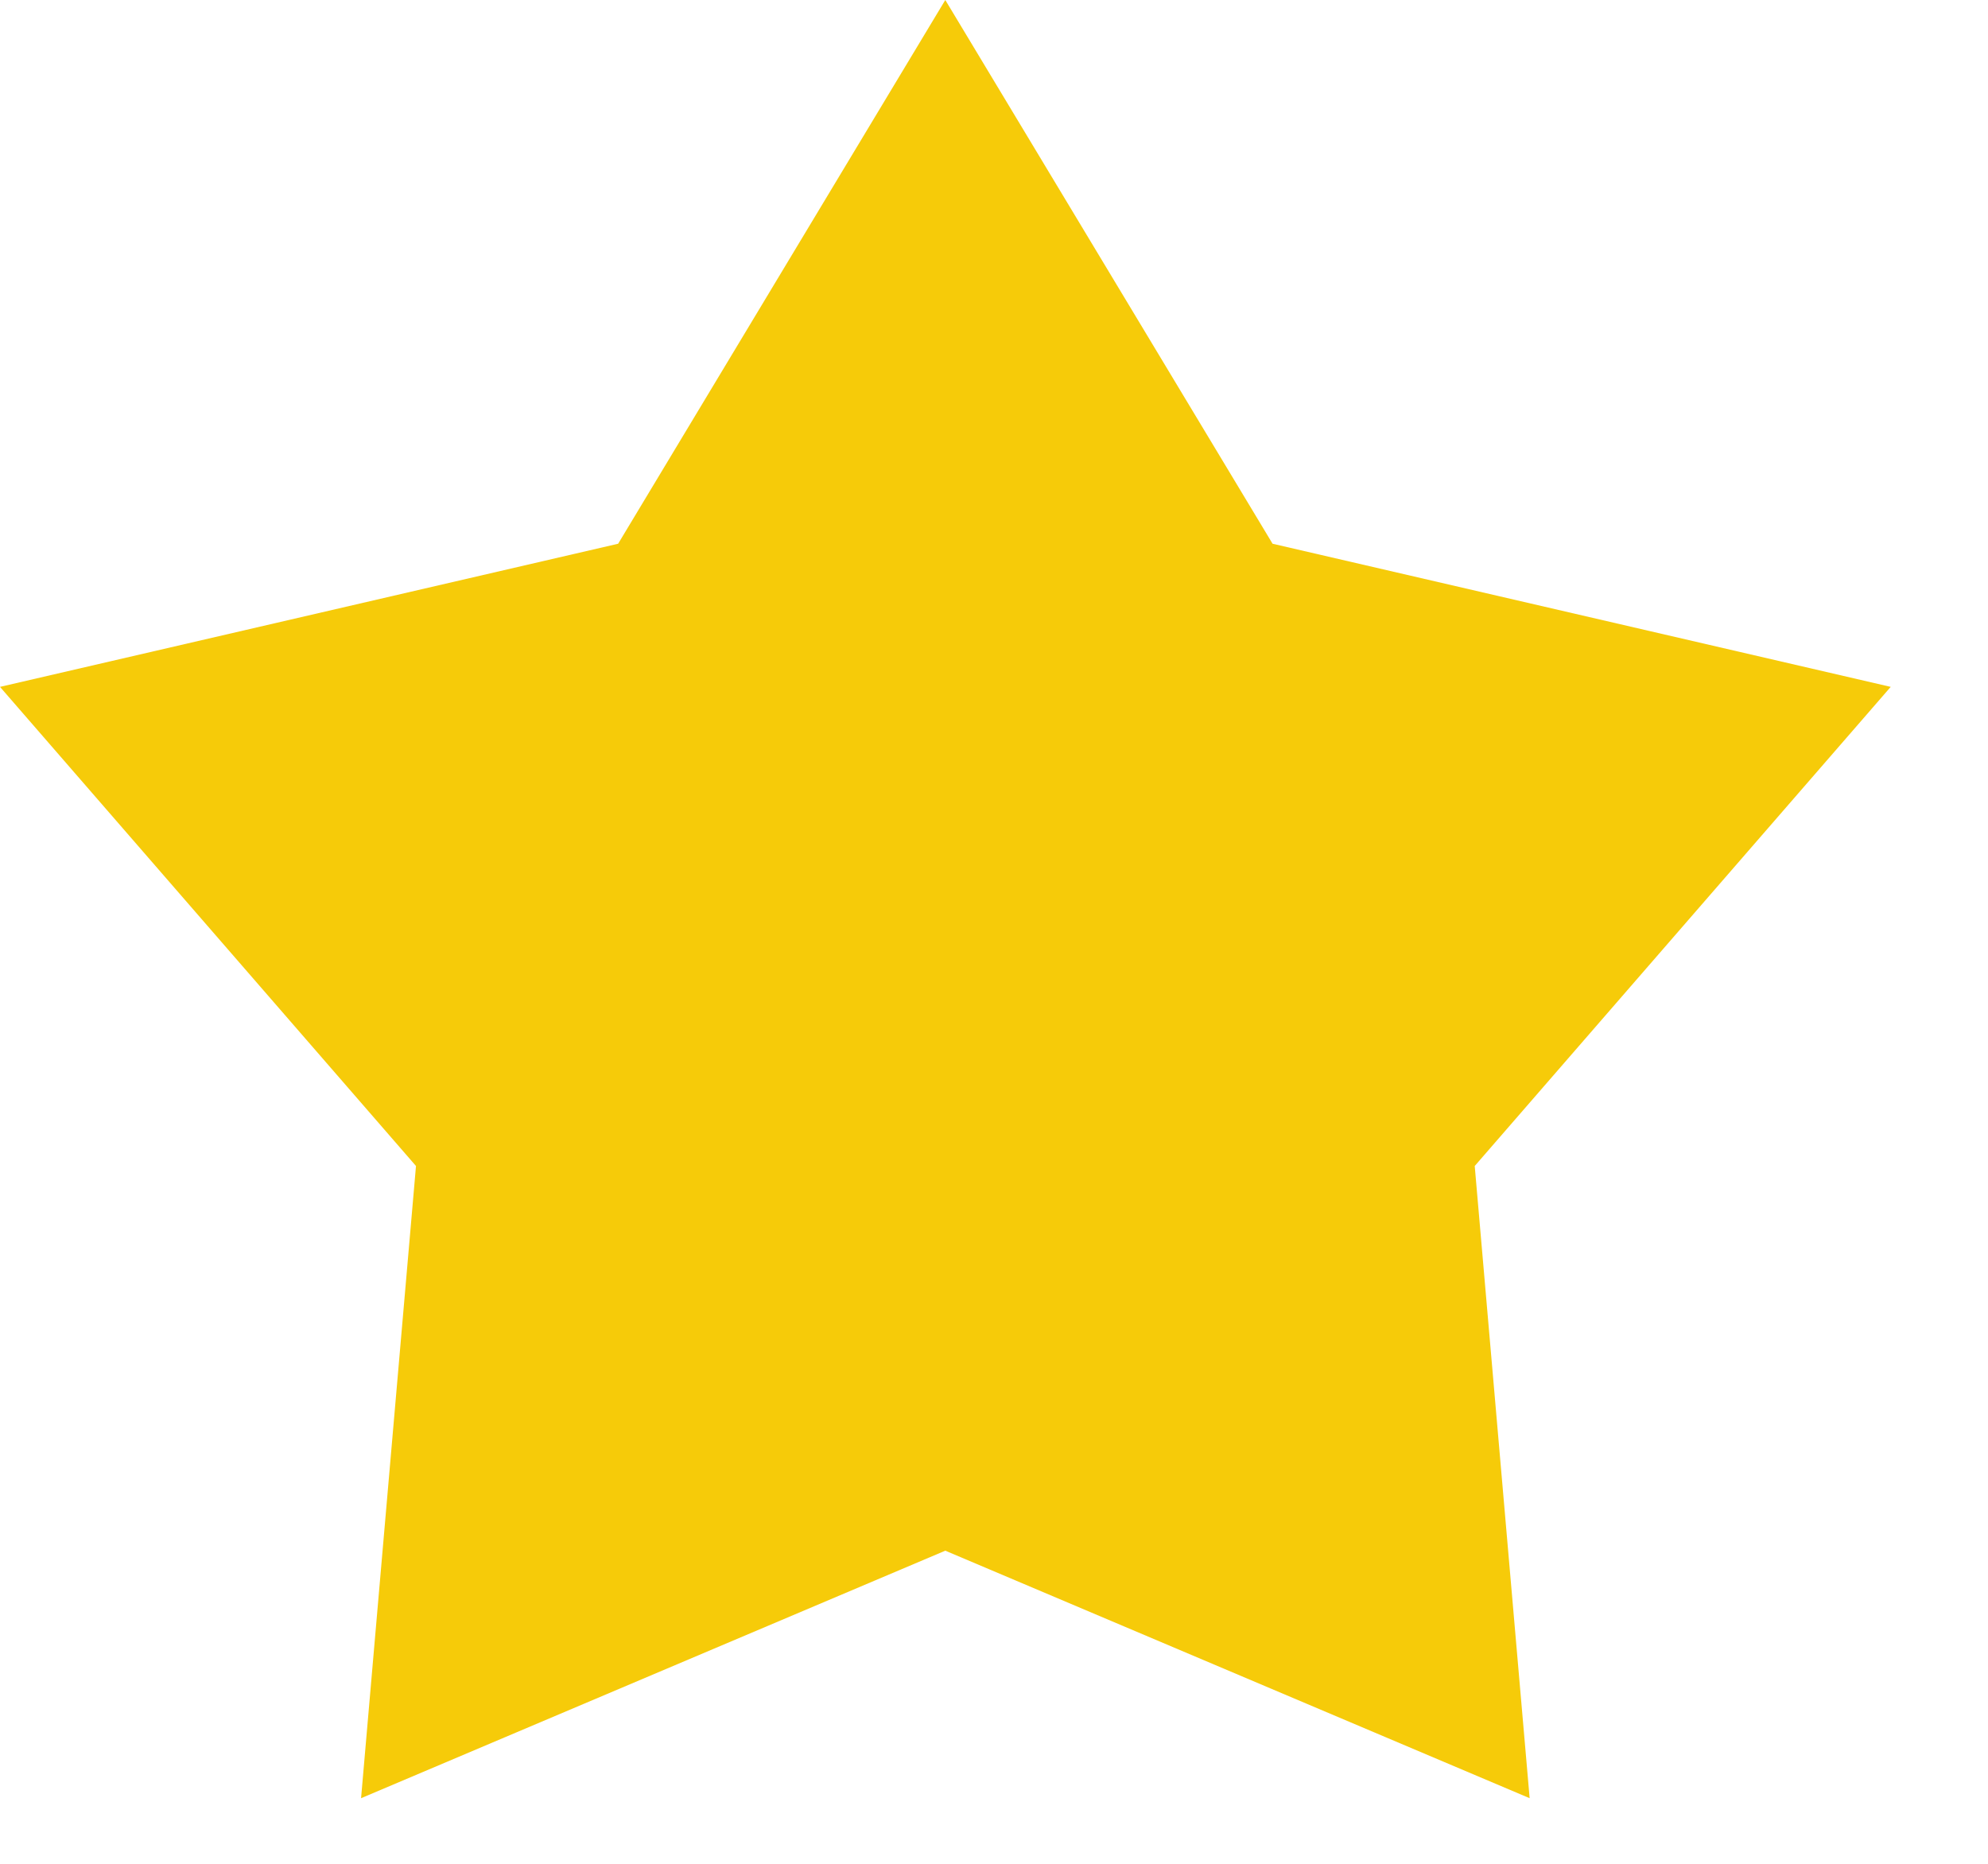 <svg width="16" height="15" viewBox="0 0 16 15" fill="none" xmlns="http://www.w3.org/2000/svg">
<path d="M7.608 0L10.242 4.376L15.217 5.528L11.869 9.384L12.311 14.472L7.608 12.48L2.906 14.472L3.348 9.384L-5.38826e-05 5.528L4.975 4.376L7.608 0Z" fill="#F6CB09"/>
</svg>

